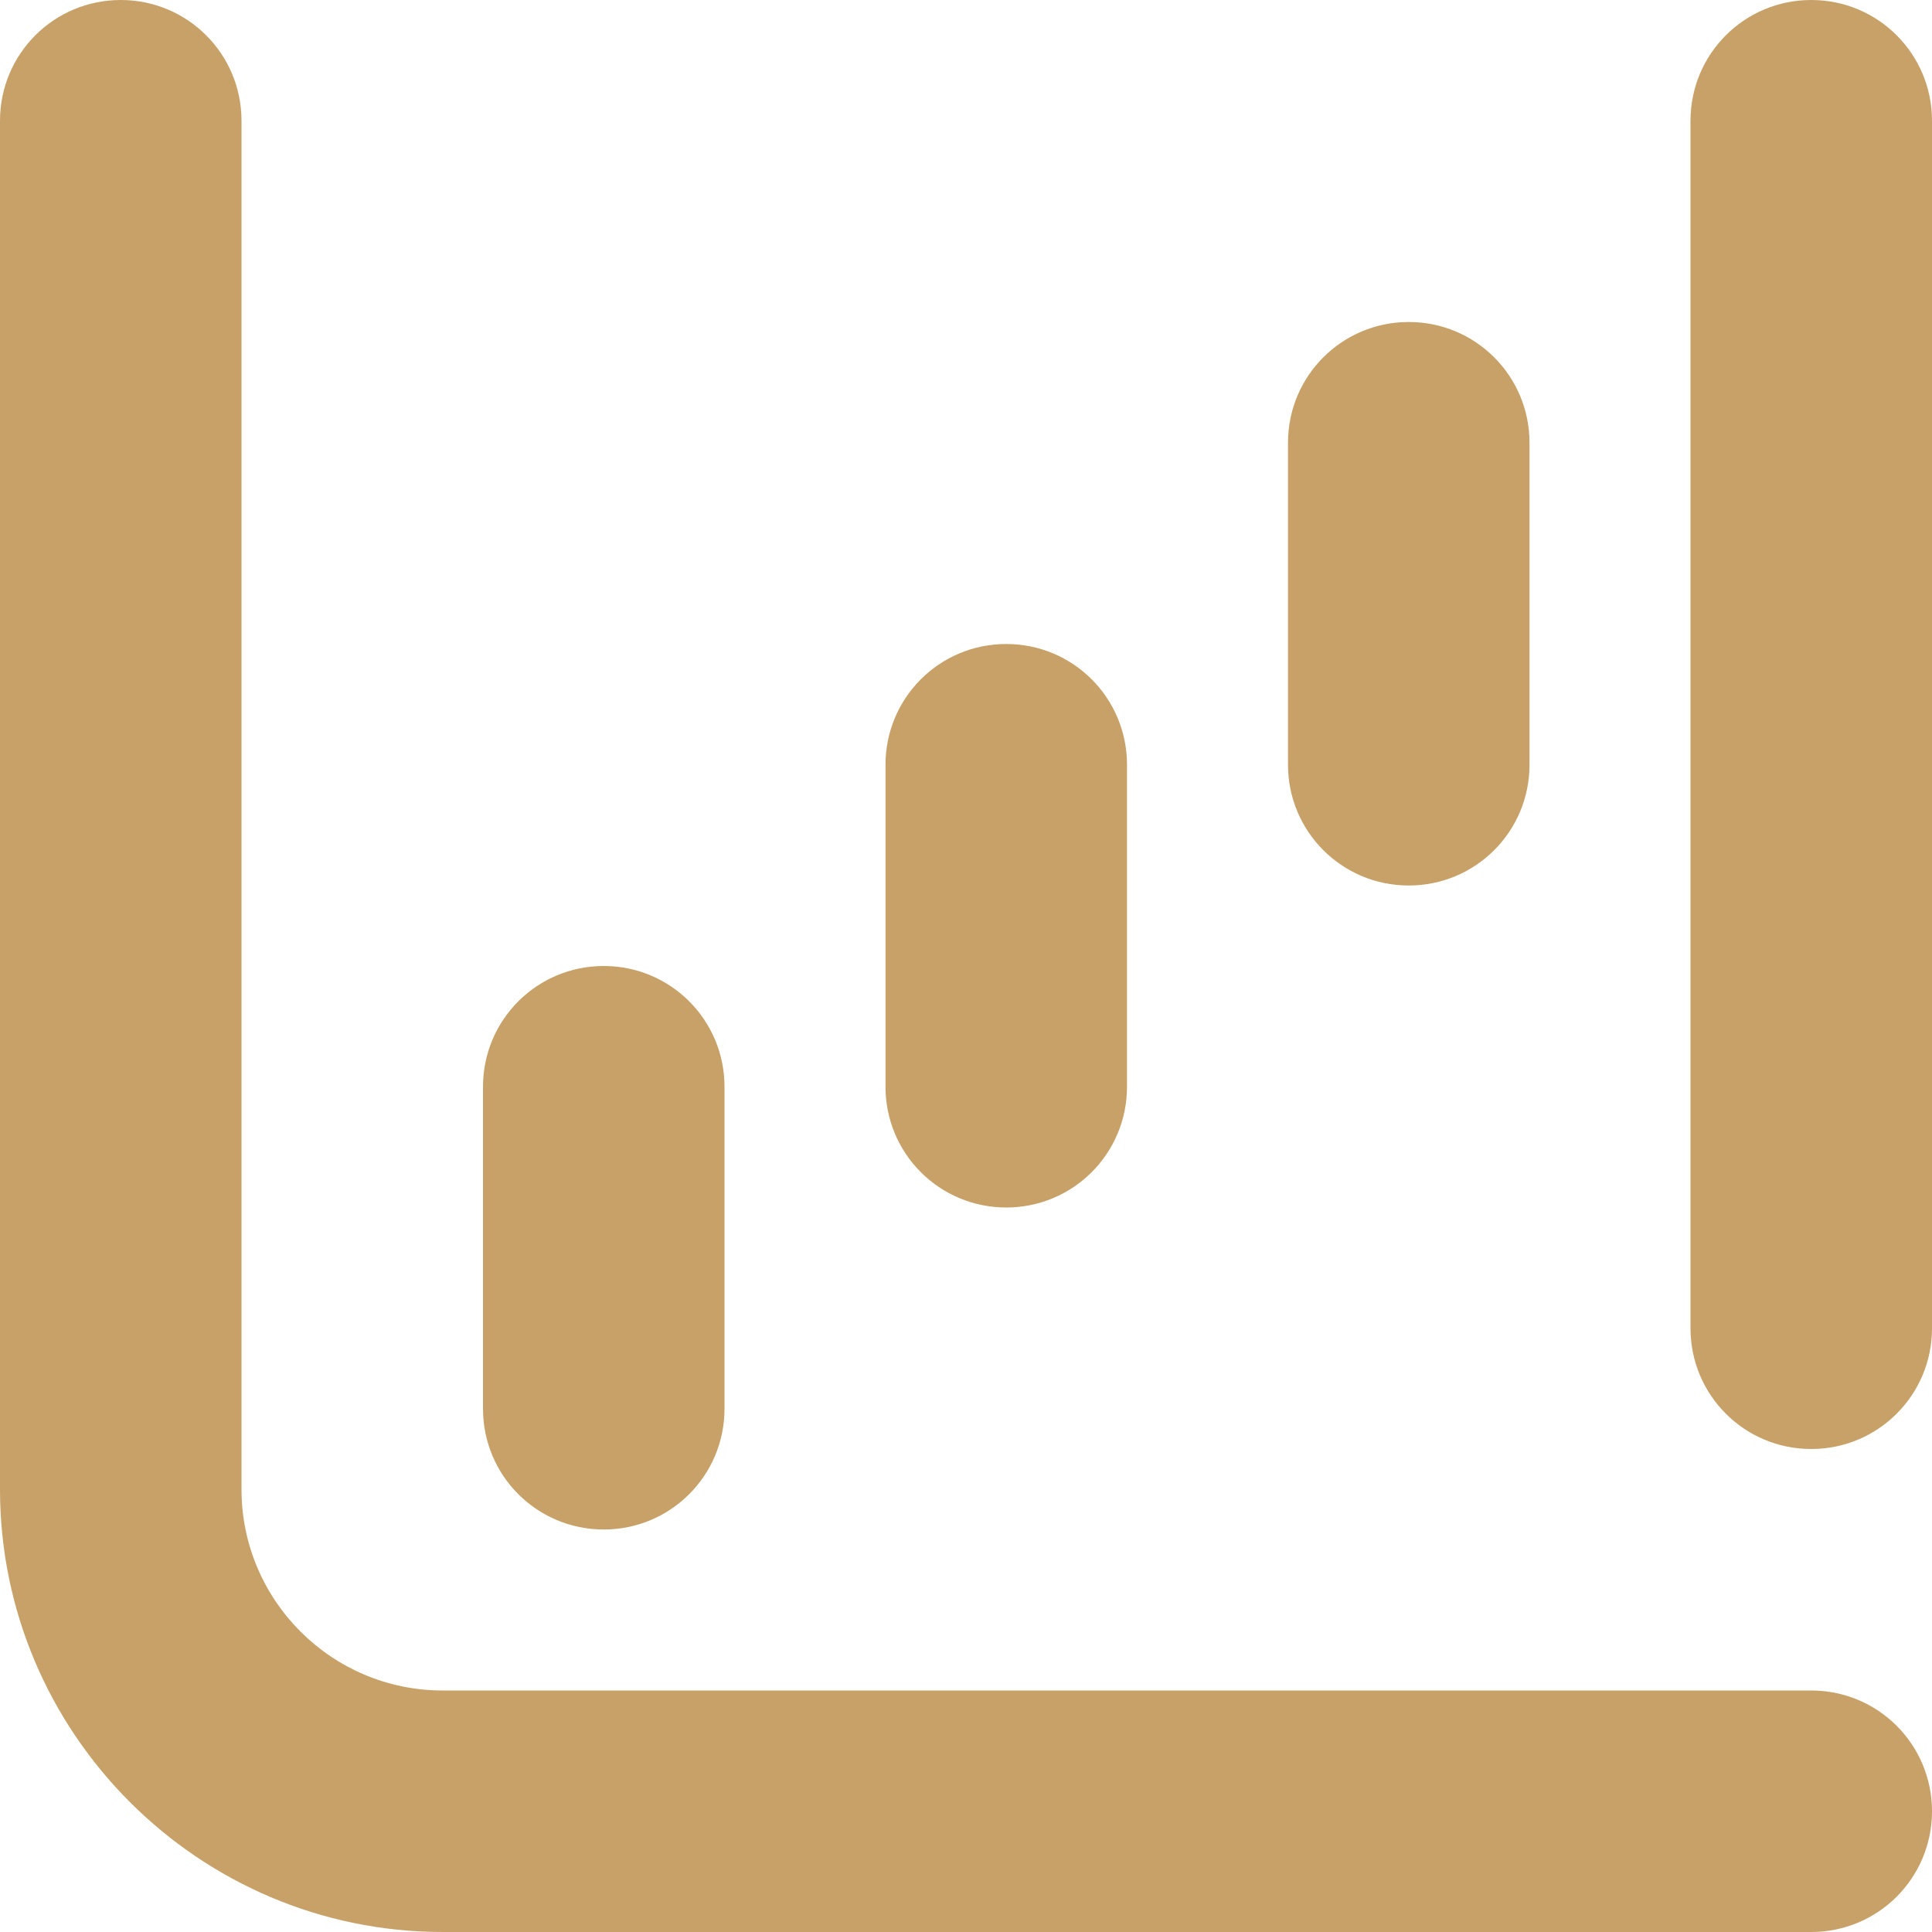 <?xml version="1.0" encoding="UTF-8"?>
<svg xmlns="http://www.w3.org/2000/svg" id="Layer_1" data-name="Layer 1" viewBox="0 0 24 24" width="512" height="512"><path fill="#c7a167" d="M24,22.5c0,.83-.67,1.5-1.5,1.5H5.5c-3.03,0-5.5-2.47-5.5-5.5V1.5C0,.67,.67,0,1.5,0s1.5,.67,1.5,1.5V18.5c0,1.38,1.12,2.5,2.5,2.5H22.5c.83,0,1.5,.67,1.5,1.5ZM22.5,0c-.83,0-1.5,.67-1.5,1.5v15c0,.83,.67,1.5,1.5,1.5s1.5-.67,1.5-1.5V1.5c0-.83-.67-1.5-1.5-1.5Zm-5,11c.83,0,1.5-.67,1.5-1.5V5.5c0-.83-.67-1.5-1.5-1.5s-1.5,.67-1.5,1.5v4c0,.83,.67,1.5,1.5,1.5Zm-5,4c.83,0,1.5-.67,1.5-1.5v-4c0-.83-.67-1.5-1.5-1.5s-1.5,.67-1.5,1.5v4c0,.83,.67,1.5,1.5,1.5Zm-5,4c.83,0,1.5-.67,1.5-1.5v-4c0-.83-.67-1.5-1.5-1.5s-1.5,.67-1.5,1.5v4c0,.83,.67,1.5,1.5,1.5Z"/></svg>
